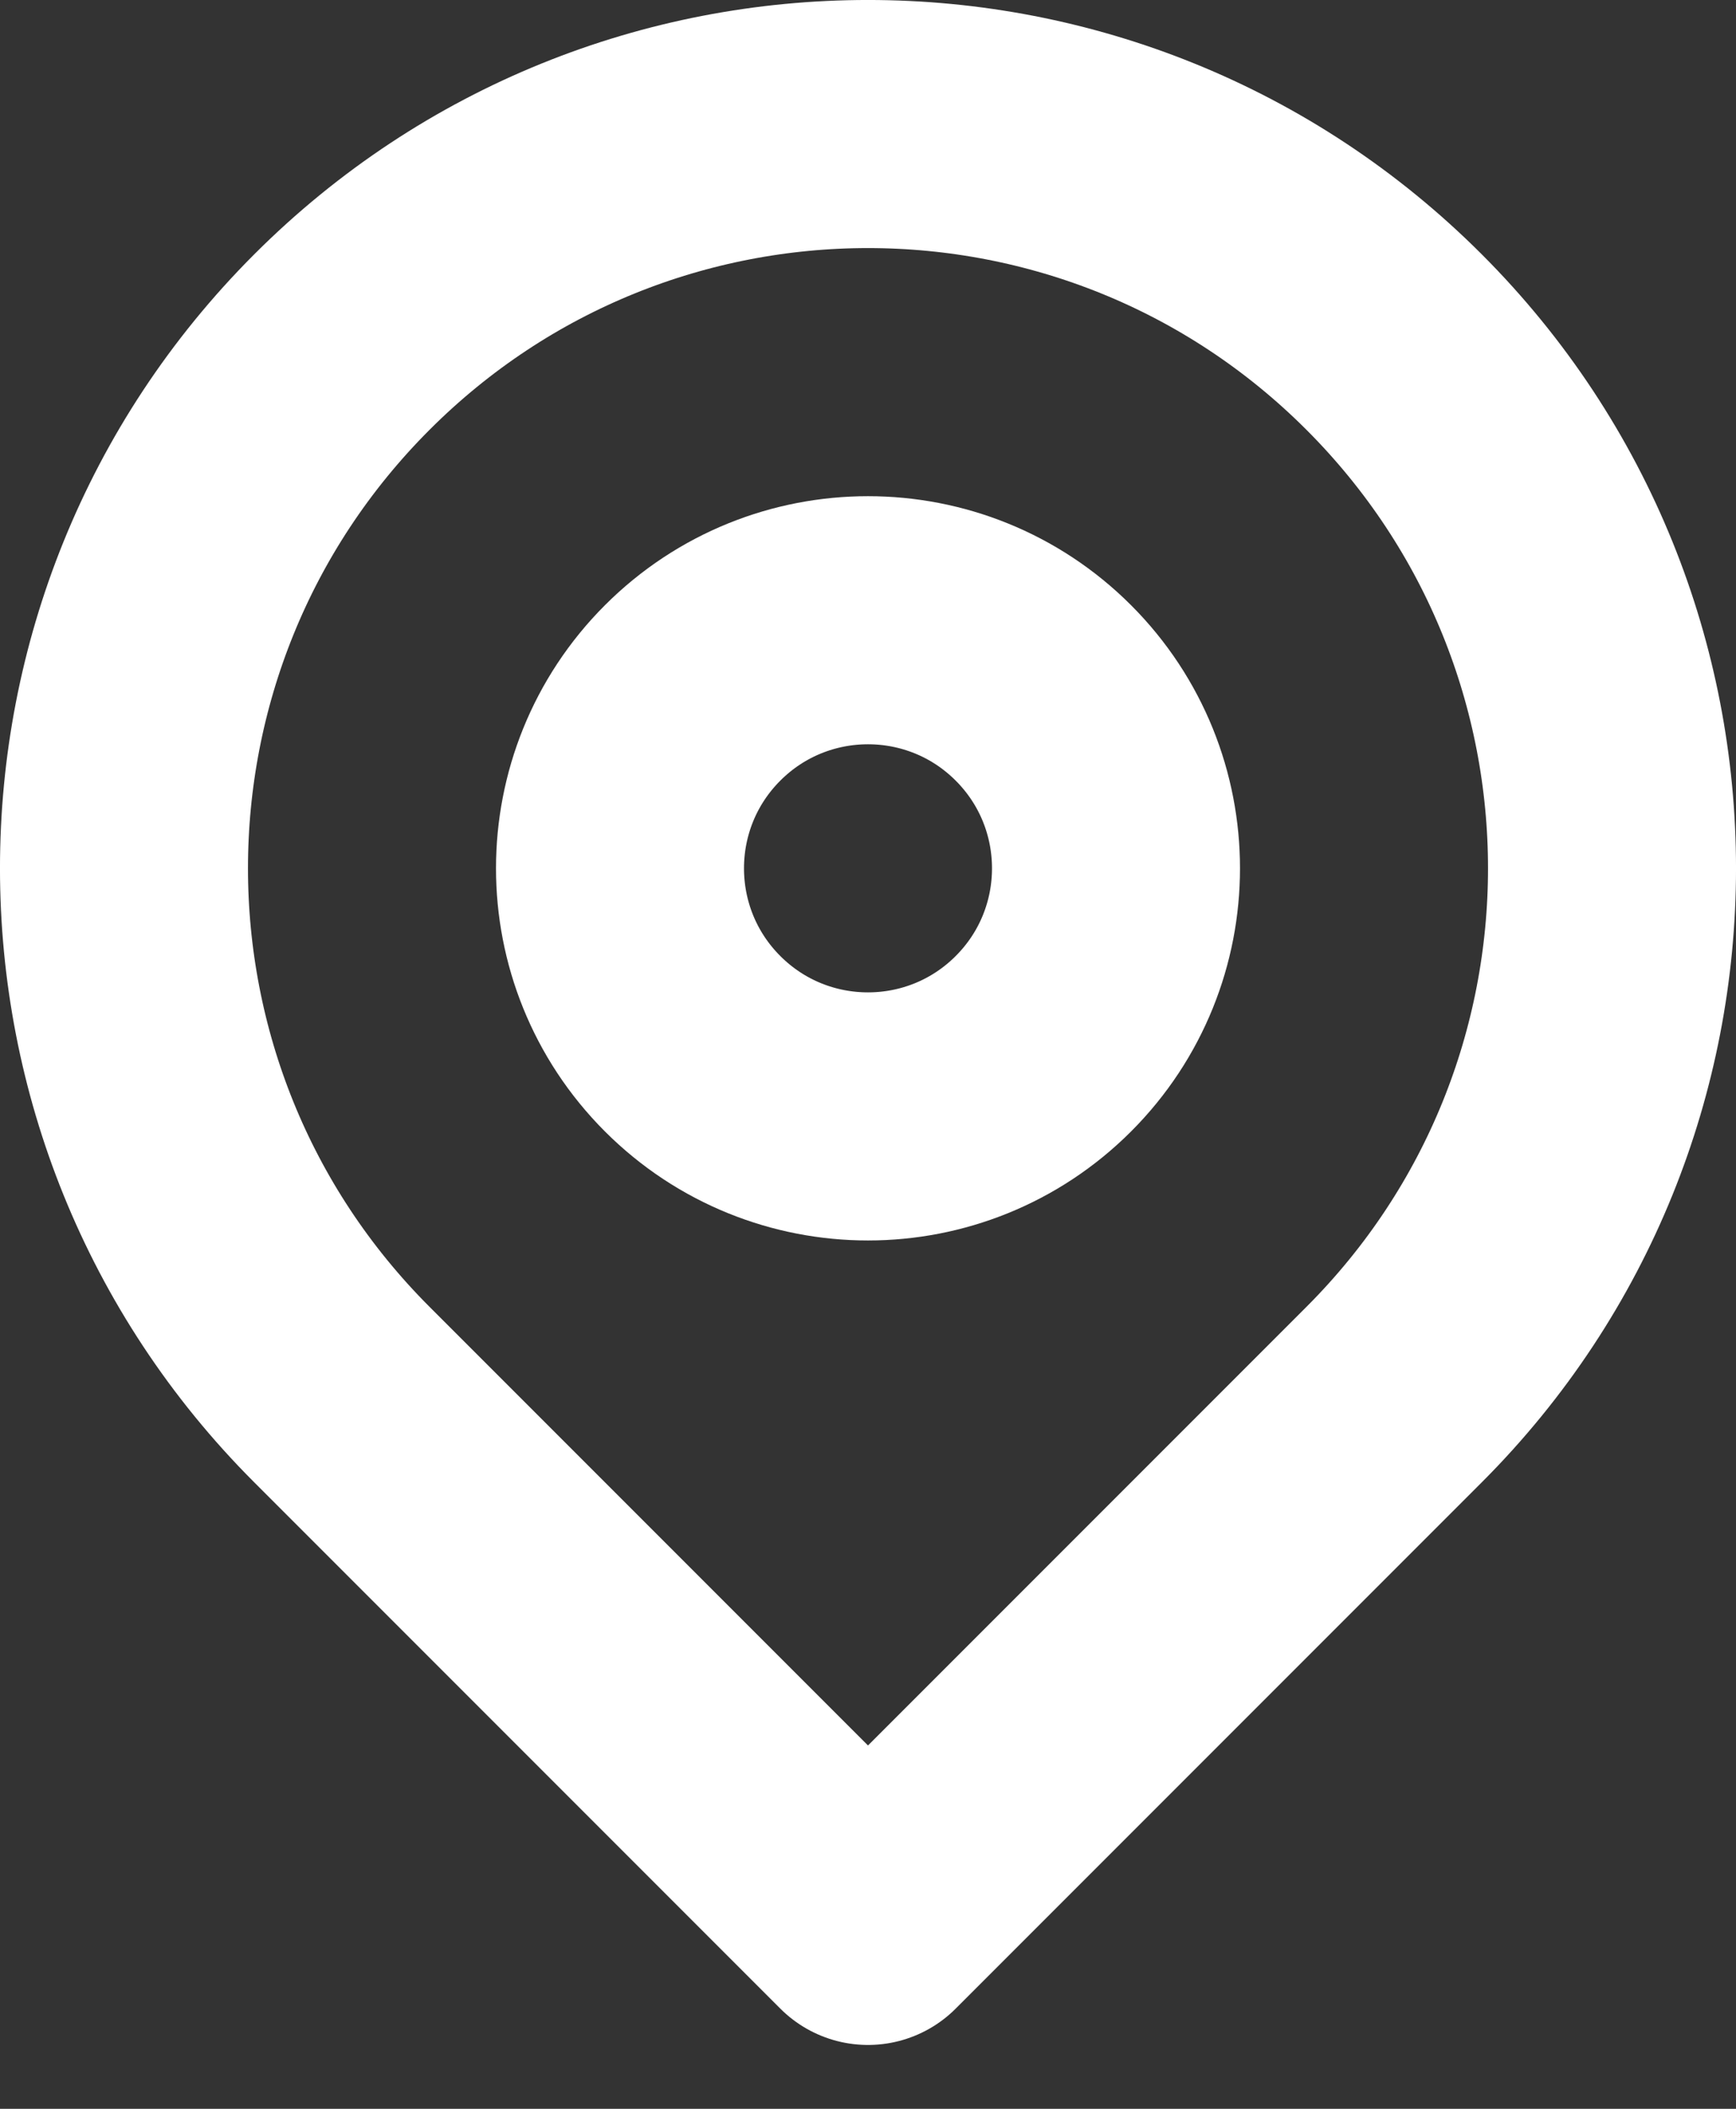 <?xml version="1.0" encoding="UTF-8"?>
<svg width="14px" height="17px" viewBox="0 0 14 17" version="1.1" xmlns="http://www.w3.org/2000/svg" xmlns:xlink="http://www.w3.org/1999/xlink">
    <rect x="0" y="0" width="14" height="17" fill="#333333" stroke="none"/>
    <!-- Generator: Sketch 45.2 (43514) - http://www.bohemiancoding.com/sketch -->
    <title>filoTakip</title>
    <desc>Created with Sketch.</desc>
    <defs></defs>
    <g id="kurumsal-kiralama" stroke="none" stroke-width="1" fill="none" fill-rule="evenodd">
        <g id="03.01---Hizmetler" transform="translate(-310, -2636)" stroke="#FFFFFF" stroke-width="2">
            <g id="filoTakip" transform="translate(305, 2632)">
                <g id="checkin" transform="translate(12, 11) rotate(-315) translate(-12, -11) translate(6, 5)">
                    <path d="M12,6 C12,2.686 9.314,-7.10542736e-15 6,-7.10542736e-15 C2.686,-7.10542736e-15 -8.8817842e-15,2.686 -8.8817842e-15,6 C-8.8817842e-15,9.314 2.686,12 6,12 L12,12 L12,6 Z" id="Combined-Shape" stroke-linecap="round" stroke-linejoin="round"></path>
                    <circle id="Oval-2" cx="6" cy="6" r="2"></circle>
                </g>
            </g>
        </g>
    </g>
</svg>